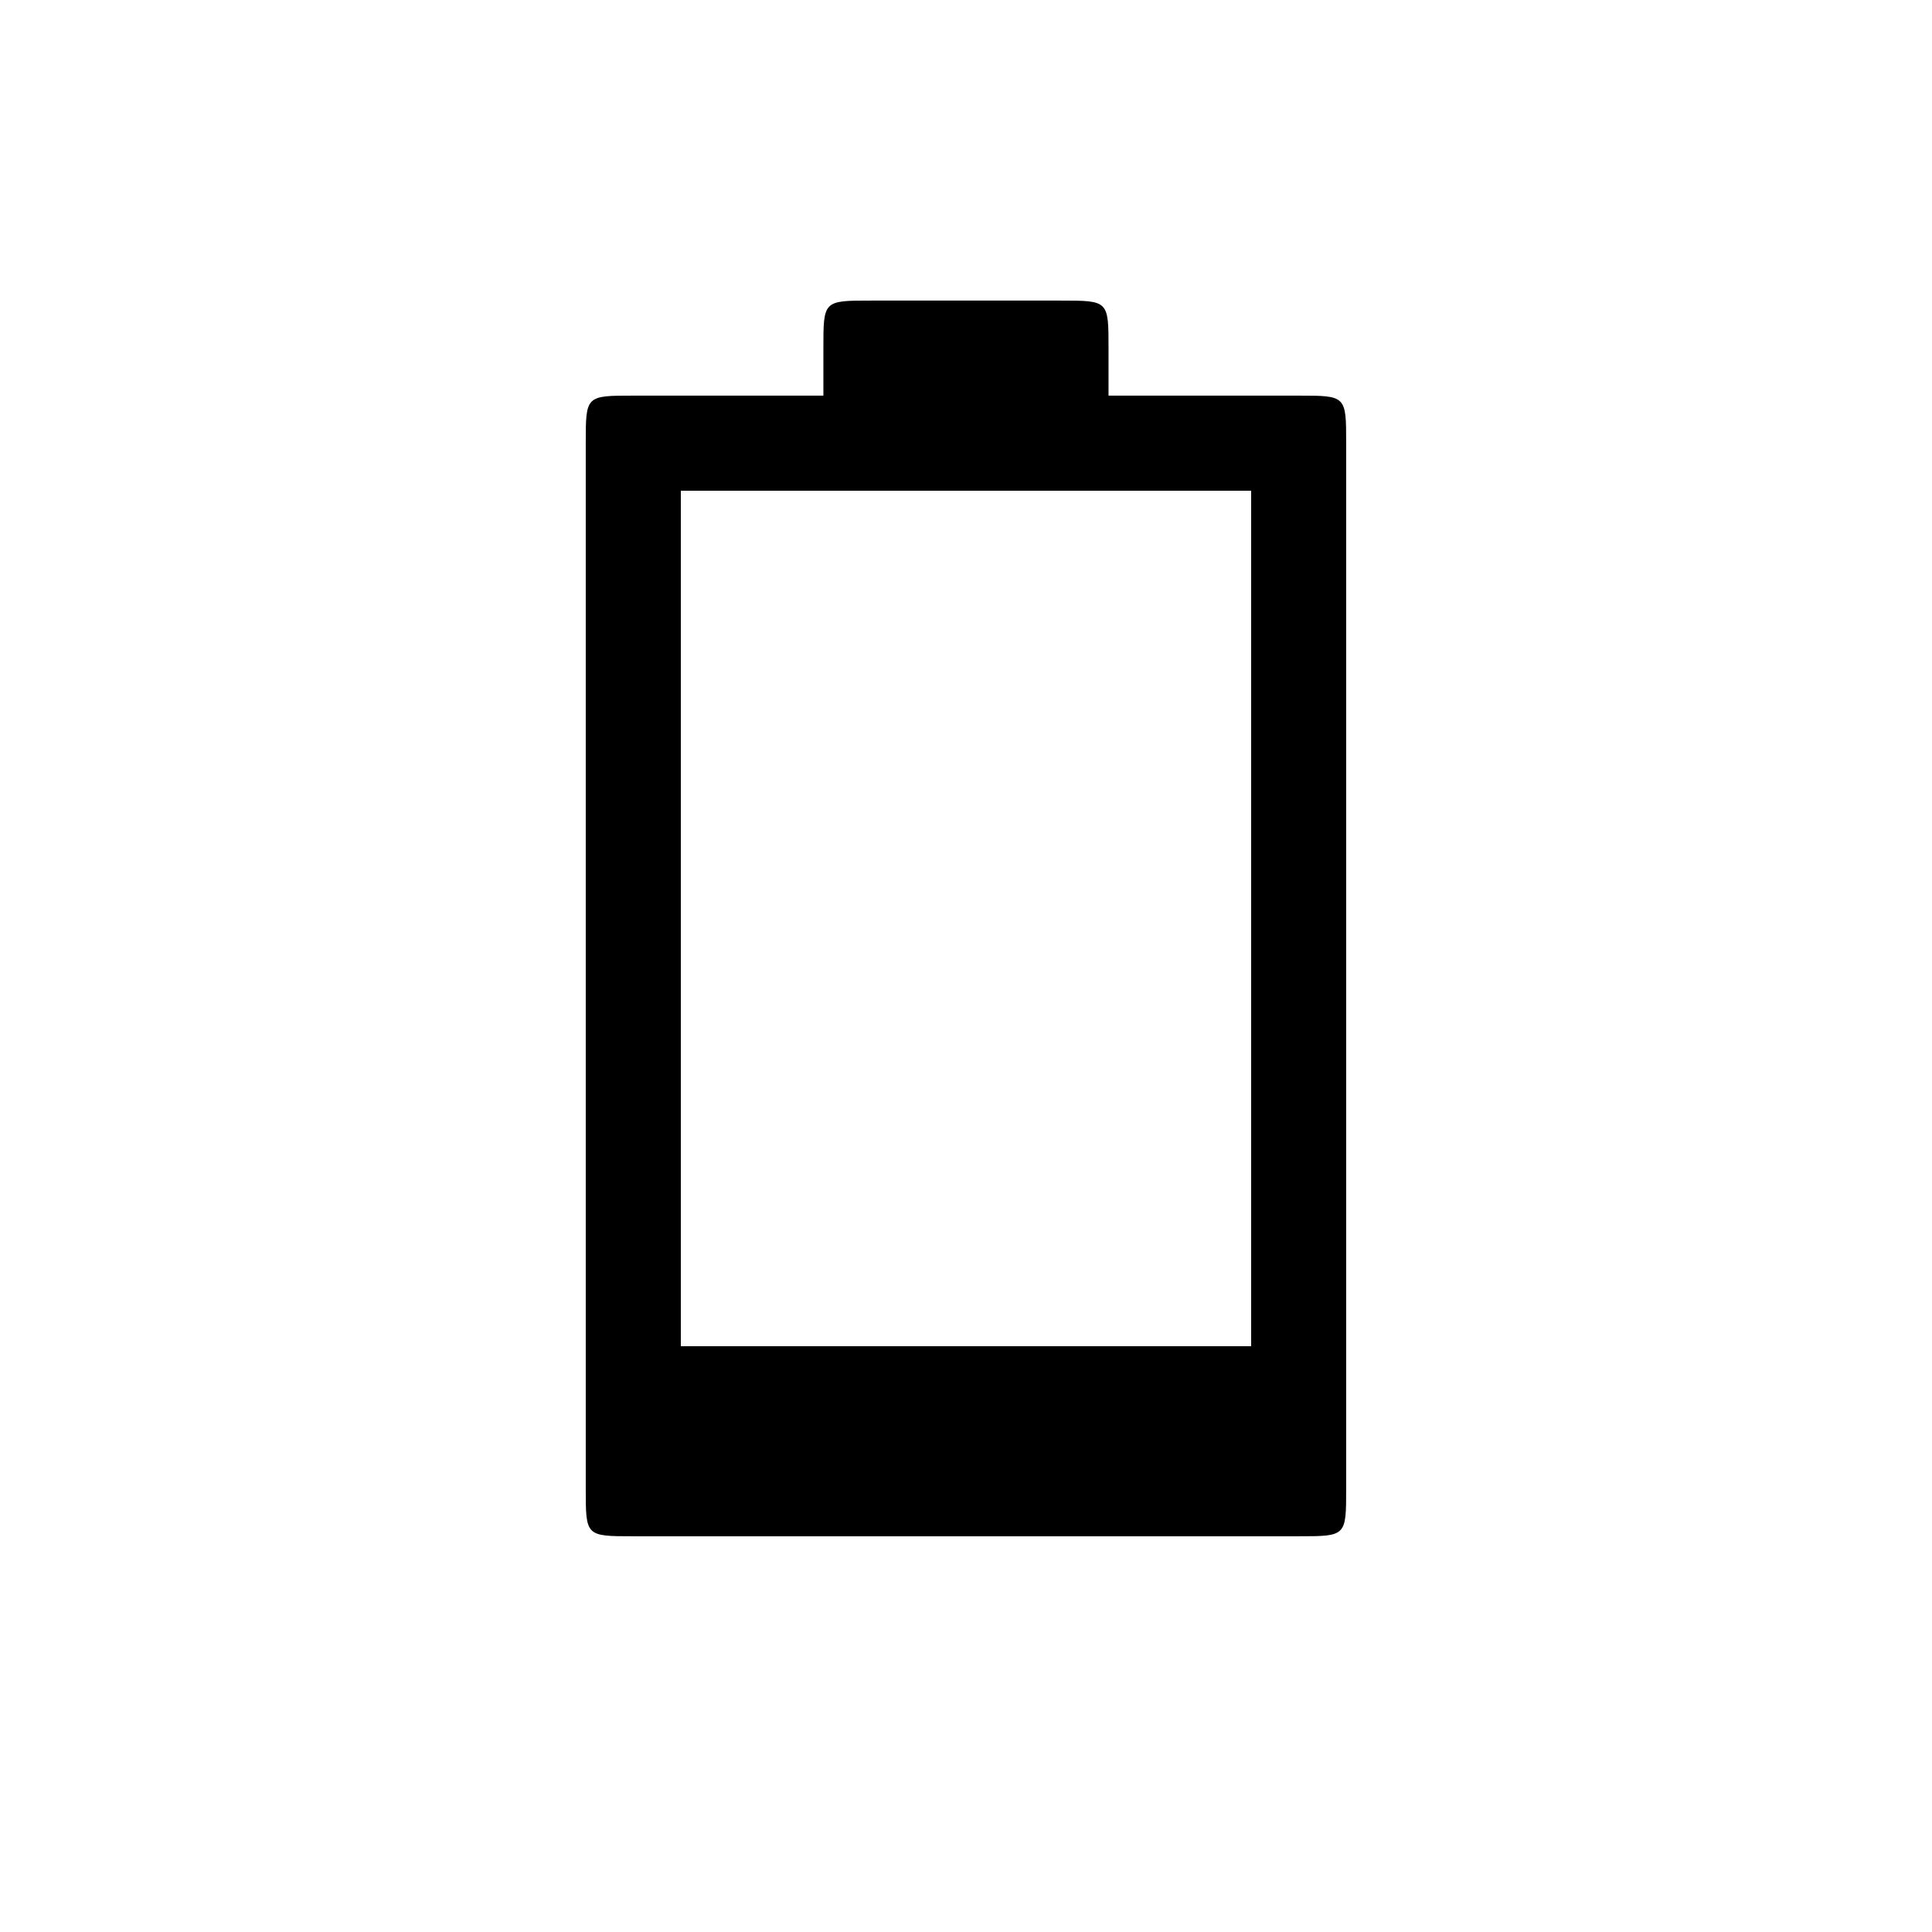 <?xml version="1.0" encoding="UTF-8"?>
<!-- Uploaded to: SVG Repo, www.svgrepo.com, Generator: SVG Repo Mixer Tools -->
<svg fill="#000000" width="800px" height="800px" version="1.1" viewBox="144 144 512 512" xmlns="http://www.w3.org/2000/svg">
 <path d="m488.16 500.76h-176.33v37.785h176.33zm-62.977-277.1h-50.383c-12.594 0-12.594 0-12.594 12.594v12.594h-50.383c-12.594 0-12.594 0-12.594 12.594v277.09c0 12.594 0 12.594 12.594 12.594h176.33c12.594 0 12.594 0 12.594-12.594v-277.09c0-12.594 0-12.594-12.594-12.594h-50.383v-12.594c0-12.594 0-12.594-12.594-12.594zm50.383 50.383v251.91h-151.14v-251.91z"/>
</svg>